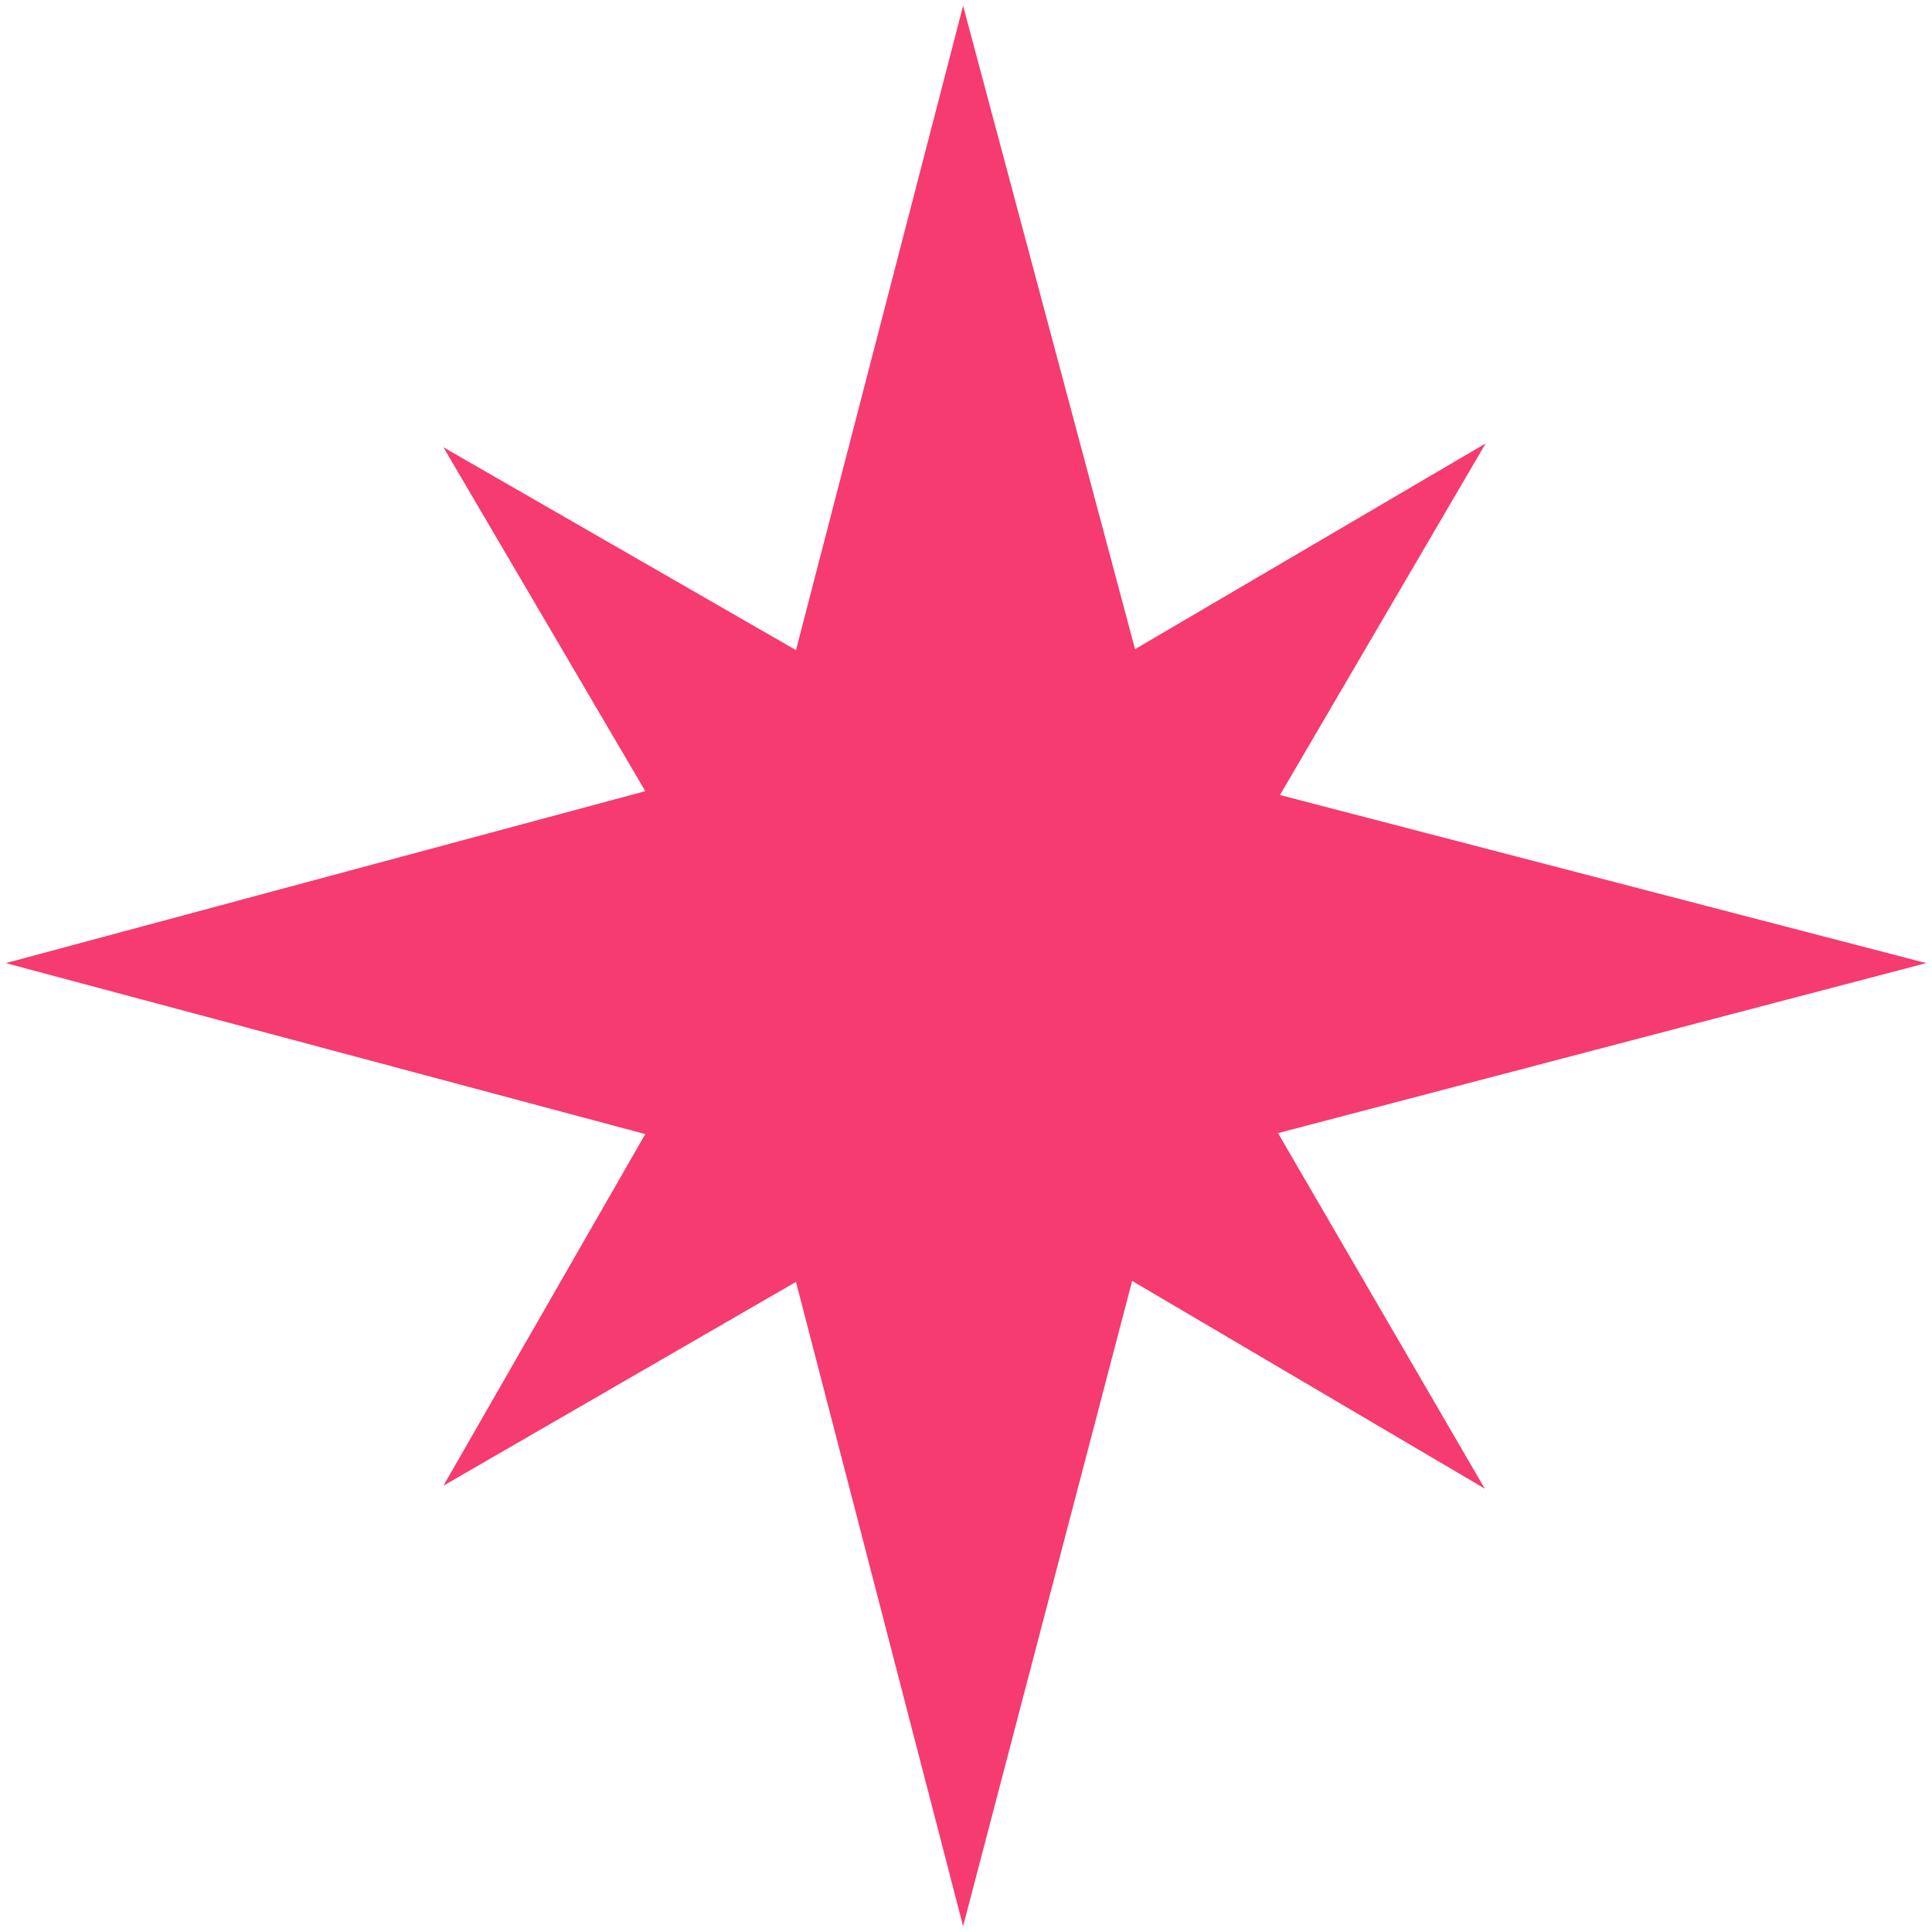<svg xmlns="http://www.w3.org/2000/svg" id="Calque_1" viewBox="0 0 20 20"><defs><style>.cls-1{fill:#f53b6f;}</style></defs><polygon class="cls-1" points="13.23 11.73 19.94 9.97 13.25 8.23 15.38 4.59 11.75 6.72 9.97 .06 8.24 6.73 4.59 4.63 6.68 8.19 .06 9.97 6.68 11.74 4.59 15.38 8.24 13.27 9.97 19.94 11.72 13.26 15.37 15.41 13.23 11.73"></polygon></svg>